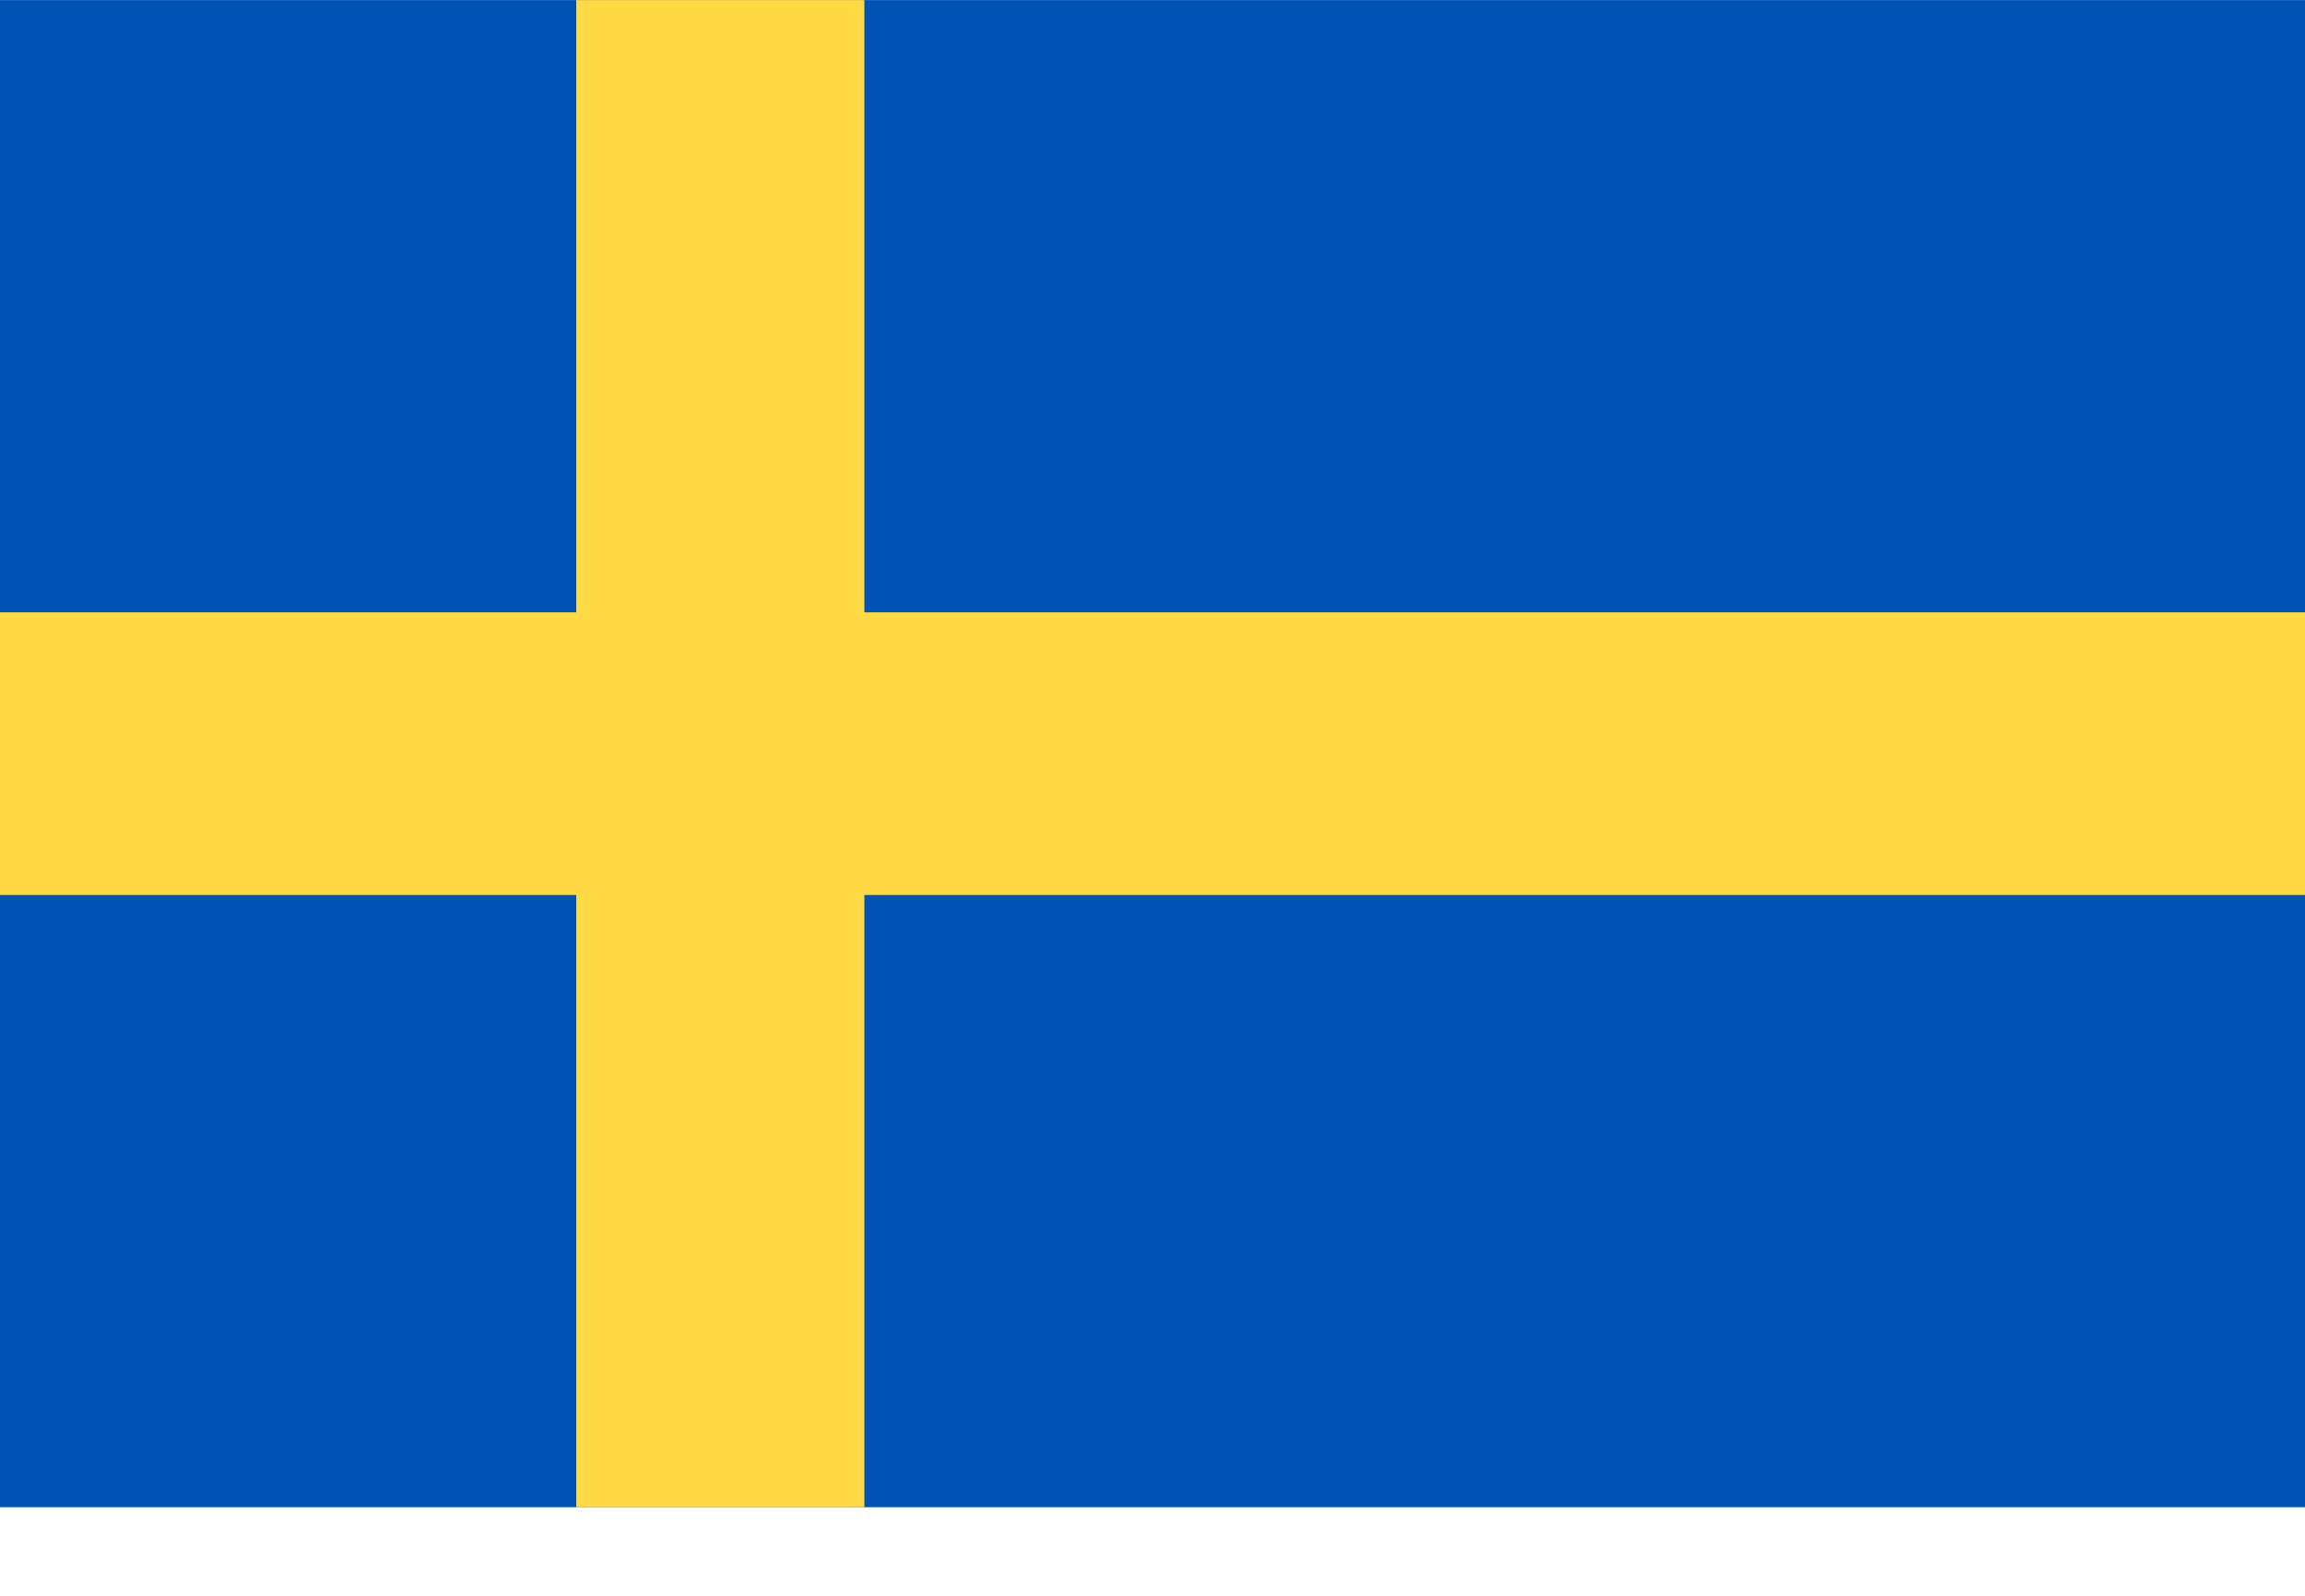 <svg width="26" height="18" viewBox="0 0 26 18" fill="none" xmlns="http://www.w3.org/2000/svg">
<path d="M26 0.001H0V17.001H26V0.001Z" fill="#0052B4"/>
<path d="M9.75 0.001H6.5V6.907H0V10.095H6.5V17.001H9.75V10.095H26V6.907H9.75V0.001Z" fill="#FFDA44"/>
</svg>
